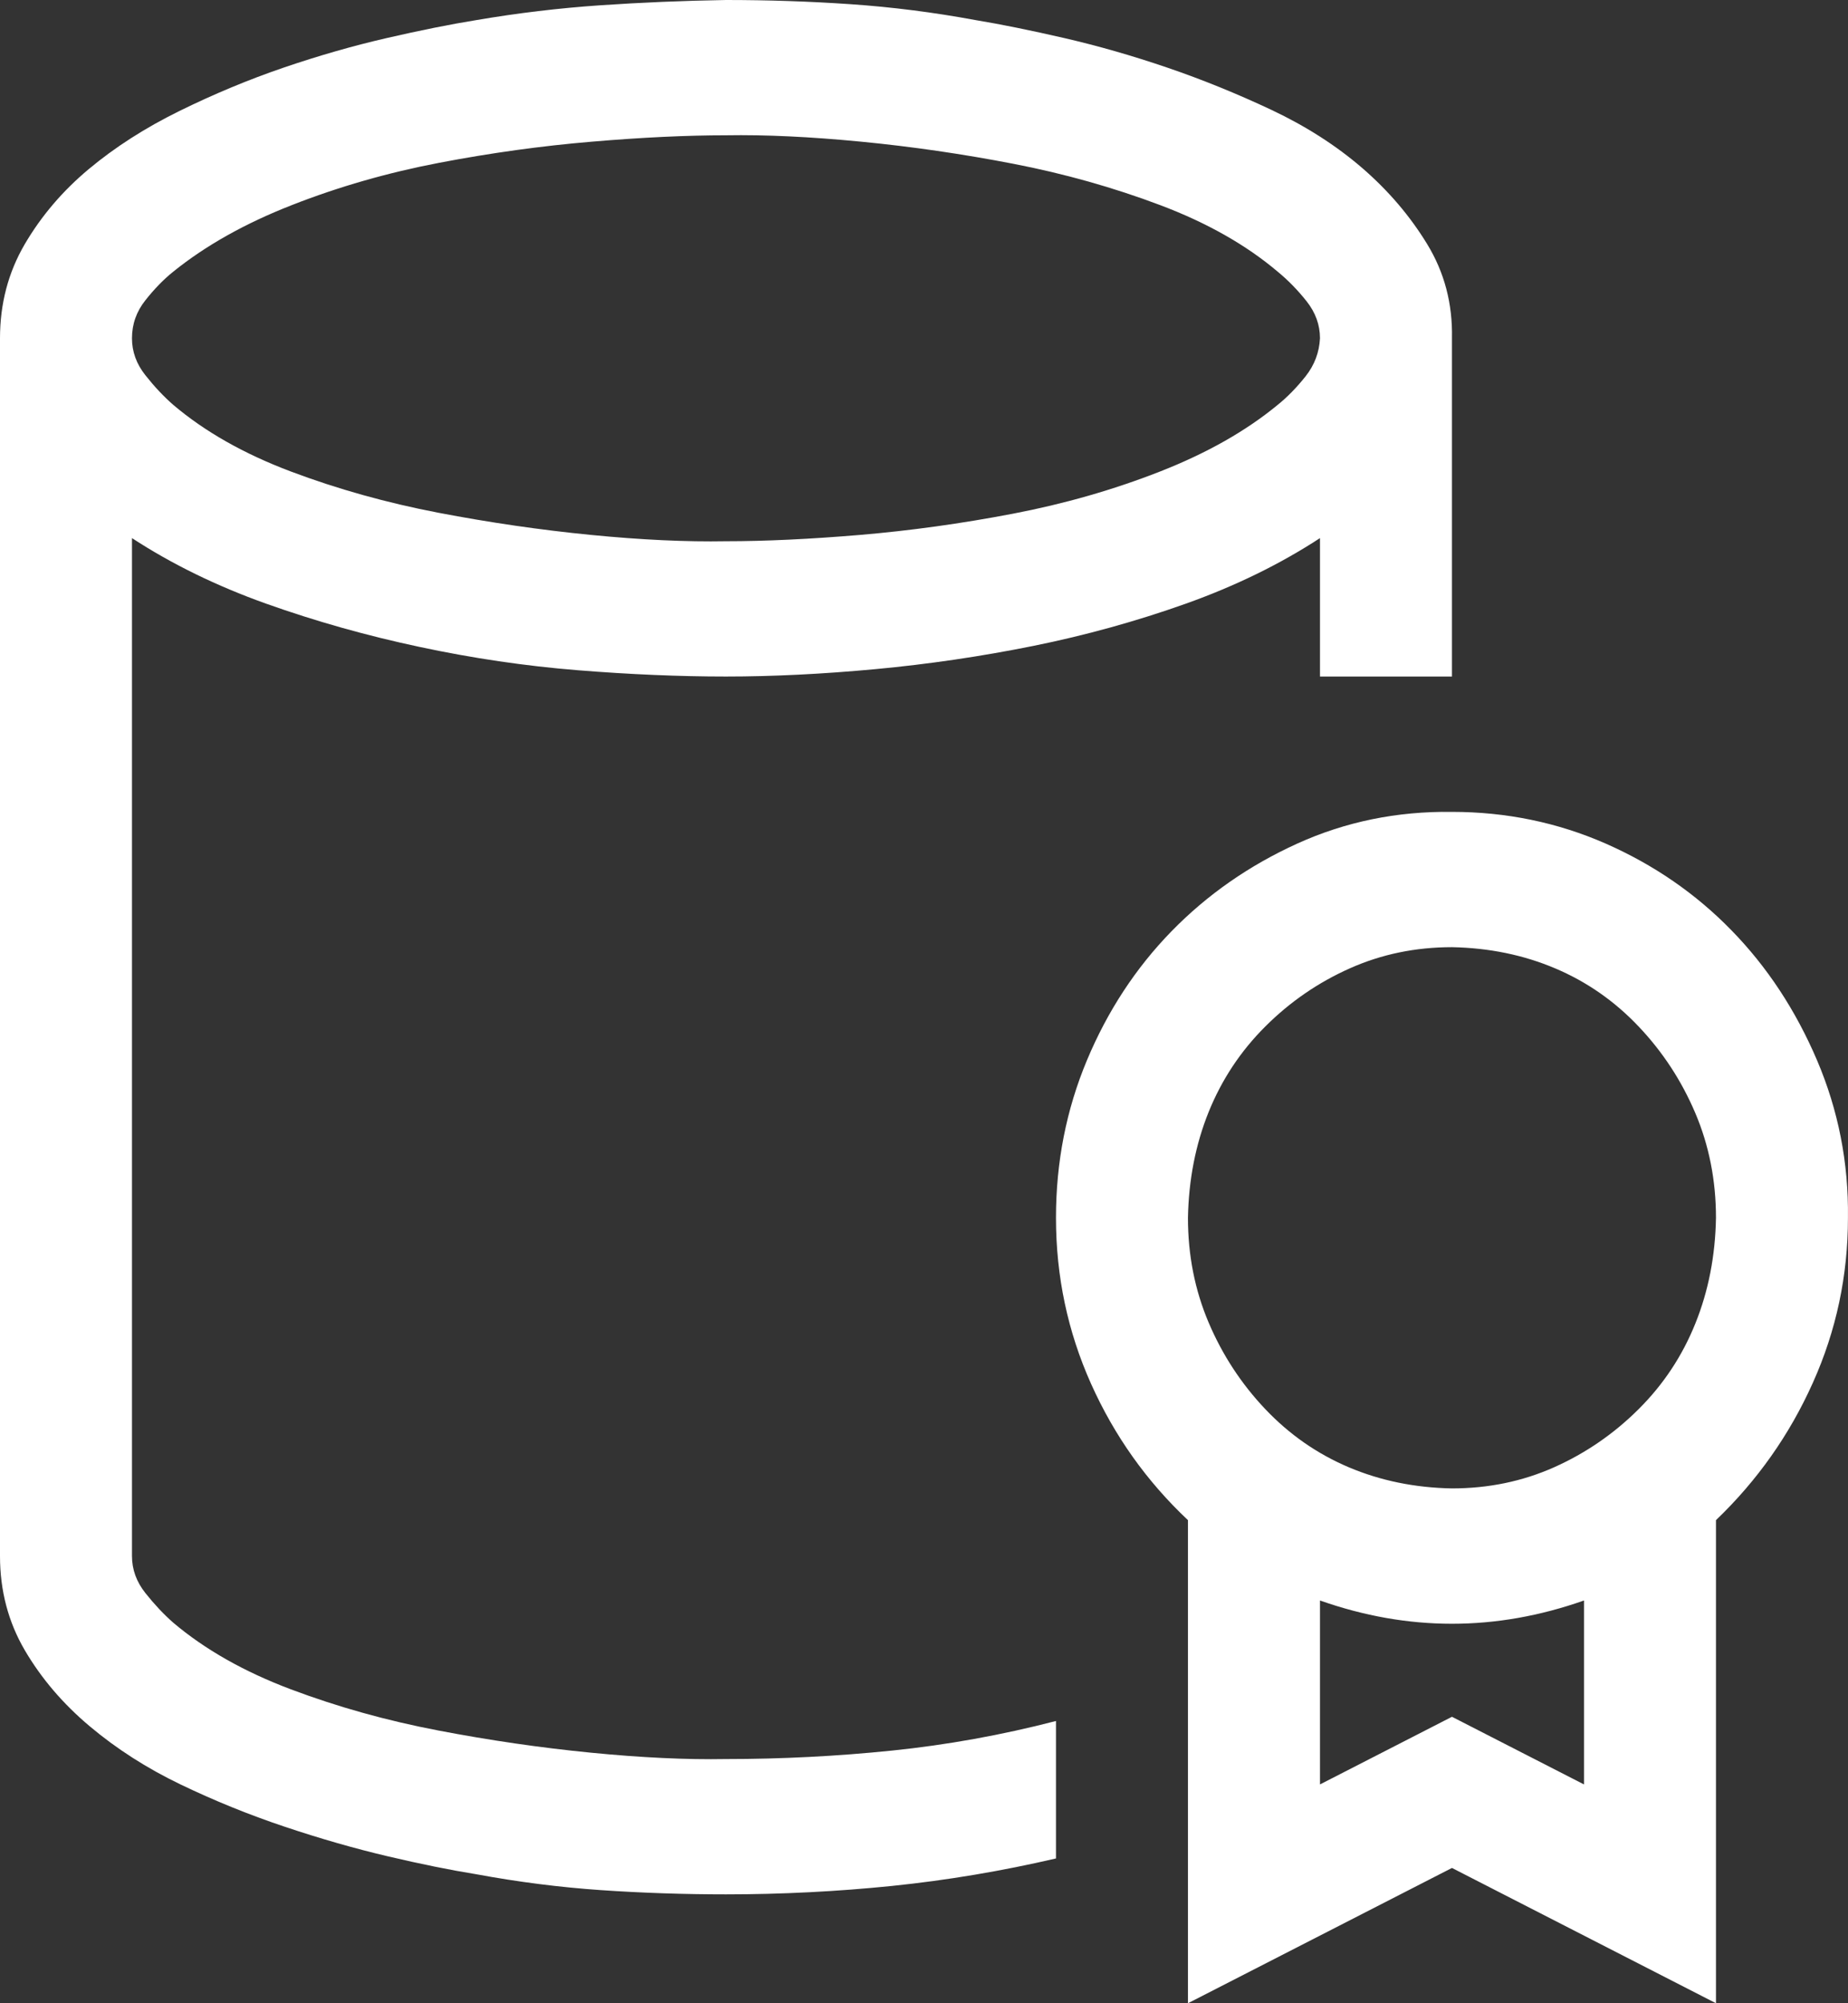 <svg width="36" height="39" viewBox="0 0 36 39" fill="none" xmlns="http://www.w3.org/2000/svg">
<rect x="0" y="0" width="36" height="39" fill="#333333" stroke="none"/>
<path d="M2.571 30.294C2.571 30.555 2.658 30.795 2.833 31.015C3.007 31.234 3.187 31.426 3.375 31.591C3.991 32.112 4.754 32.545 5.665 32.888C6.576 33.231 7.533 33.498 8.538 33.69C9.542 33.882 10.533 34.026 11.511 34.122C12.489 34.218 13.366 34.26 14.143 34.246C15.227 34.246 16.305 34.191 17.377 34.081C18.448 33.971 19.513 33.779 20.571 33.505V36.181C19.513 36.427 18.448 36.606 17.377 36.716C16.305 36.825 15.227 36.88 14.143 36.88C13.326 36.88 12.515 36.853 11.712 36.798C10.908 36.743 10.098 36.64 9.281 36.489C8.772 36.407 8.196 36.29 7.553 36.139C6.911 35.988 6.241 35.796 5.545 35.563C4.848 35.33 4.172 35.055 3.516 34.74C2.859 34.424 2.27 34.047 1.748 33.608C1.225 33.169 0.804 32.675 0.482 32.126C0.161 31.577 0 30.967 0 30.294V6.586C0 5.913 0.161 5.303 0.482 4.754C0.804 4.205 1.219 3.718 1.728 3.293C2.237 2.868 2.826 2.49 3.495 2.161C4.165 1.832 4.841 1.55 5.524 1.317C6.207 1.084 6.877 0.892 7.533 0.741C8.19 0.59 8.772 0.473 9.281 0.391C10.085 0.254 10.888 0.158 11.692 0.103C12.495 0.048 13.312 0.014 14.143 0C14.96 0 15.77 0.027 16.573 0.082C17.377 0.137 18.187 0.24 19.004 0.391C19.5 0.473 20.076 0.59 20.732 0.741C21.388 0.892 22.058 1.084 22.741 1.317C23.424 1.55 24.1 1.825 24.77 2.14C25.439 2.456 26.029 2.833 26.538 3.272C27.046 3.711 27.468 4.205 27.803 4.754C28.138 5.303 28.299 5.913 28.285 6.586V13.171H25.714V10.476C24.937 10.983 24.067 11.408 23.102 11.752C22.138 12.095 21.147 12.369 20.129 12.575C19.111 12.78 18.087 12.931 17.055 13.027C16.024 13.123 15.053 13.171 14.143 13.171C13.232 13.171 12.268 13.13 11.25 13.048C10.232 12.966 9.207 12.815 8.176 12.595C7.145 12.376 6.147 12.095 5.183 11.752C4.219 11.408 3.348 10.983 2.571 10.476V30.294ZM14.143 2.634C13.379 2.634 12.509 2.675 11.531 2.758C10.553 2.84 9.562 2.977 8.558 3.169C7.553 3.361 6.596 3.636 5.685 3.993C4.774 4.349 4.004 4.782 3.375 5.289C3.187 5.44 3.007 5.625 2.833 5.845C2.658 6.064 2.571 6.311 2.571 6.586C2.571 6.846 2.658 7.087 2.833 7.306C3.007 7.526 3.187 7.718 3.375 7.882C3.991 8.404 4.754 8.836 5.665 9.179C6.576 9.522 7.533 9.789 8.538 9.982C9.542 10.174 10.533 10.318 11.511 10.414C12.489 10.51 13.366 10.551 14.143 10.537C14.906 10.537 15.777 10.496 16.754 10.414C17.732 10.331 18.723 10.194 19.727 10.002C20.732 9.81 21.689 9.536 22.6 9.179C23.511 8.822 24.274 8.39 24.89 7.882C25.078 7.731 25.259 7.546 25.433 7.327C25.607 7.107 25.7 6.86 25.714 6.586C25.714 6.325 25.627 6.085 25.453 5.865C25.279 5.646 25.091 5.454 24.89 5.289C24.274 4.768 23.511 4.336 22.6 3.993C21.689 3.65 20.738 3.382 19.747 3.19C18.756 2.998 17.765 2.854 16.774 2.758C15.783 2.662 14.906 2.621 14.143 2.634ZM35.999 23.709C35.999 24.834 35.772 25.904 35.316 26.919C34.861 27.935 34.231 28.826 33.428 29.595V39L28.285 36.366L23.142 39V29.595C22.339 28.84 21.709 27.955 21.254 26.94C20.799 25.924 20.571 24.848 20.571 23.709C20.571 22.625 20.772 21.603 21.174 20.642C21.576 19.682 22.125 18.845 22.821 18.131C23.517 17.418 24.334 16.849 25.272 16.423C26.209 15.998 27.214 15.792 28.285 15.806C29.343 15.806 30.341 16.012 31.279 16.423C32.216 16.835 33.033 17.397 33.729 18.111C34.426 18.824 34.981 19.668 35.397 20.642C35.812 21.616 36.013 22.639 35.999 23.709ZM30.857 31.159C30 31.461 29.142 31.612 28.285 31.612C27.428 31.612 26.571 31.461 25.714 31.159V34.74L28.285 33.423L30.857 34.74V31.159ZM28.285 28.977C28.995 28.977 29.658 28.84 30.274 28.566C30.89 28.291 31.439 27.914 31.921 27.434C32.404 26.954 32.772 26.398 33.026 25.767C33.281 25.136 33.415 24.45 33.428 23.709C33.428 22.982 33.294 22.302 33.026 21.671C32.758 21.04 32.39 20.478 31.921 19.984C31.453 19.49 30.91 19.112 30.294 18.852C29.678 18.591 29.008 18.454 28.285 18.44C27.575 18.44 26.913 18.577 26.296 18.852C25.68 19.126 25.131 19.503 24.649 19.984C24.167 20.464 23.799 21.02 23.544 21.651C23.29 22.282 23.156 22.968 23.142 23.709C23.142 24.436 23.276 25.115 23.544 25.746C23.812 26.377 24.18 26.94 24.649 27.434C25.118 27.928 25.66 28.305 26.276 28.566C26.892 28.826 27.562 28.964 28.285 28.977Z" fill="white"/>
</svg>
